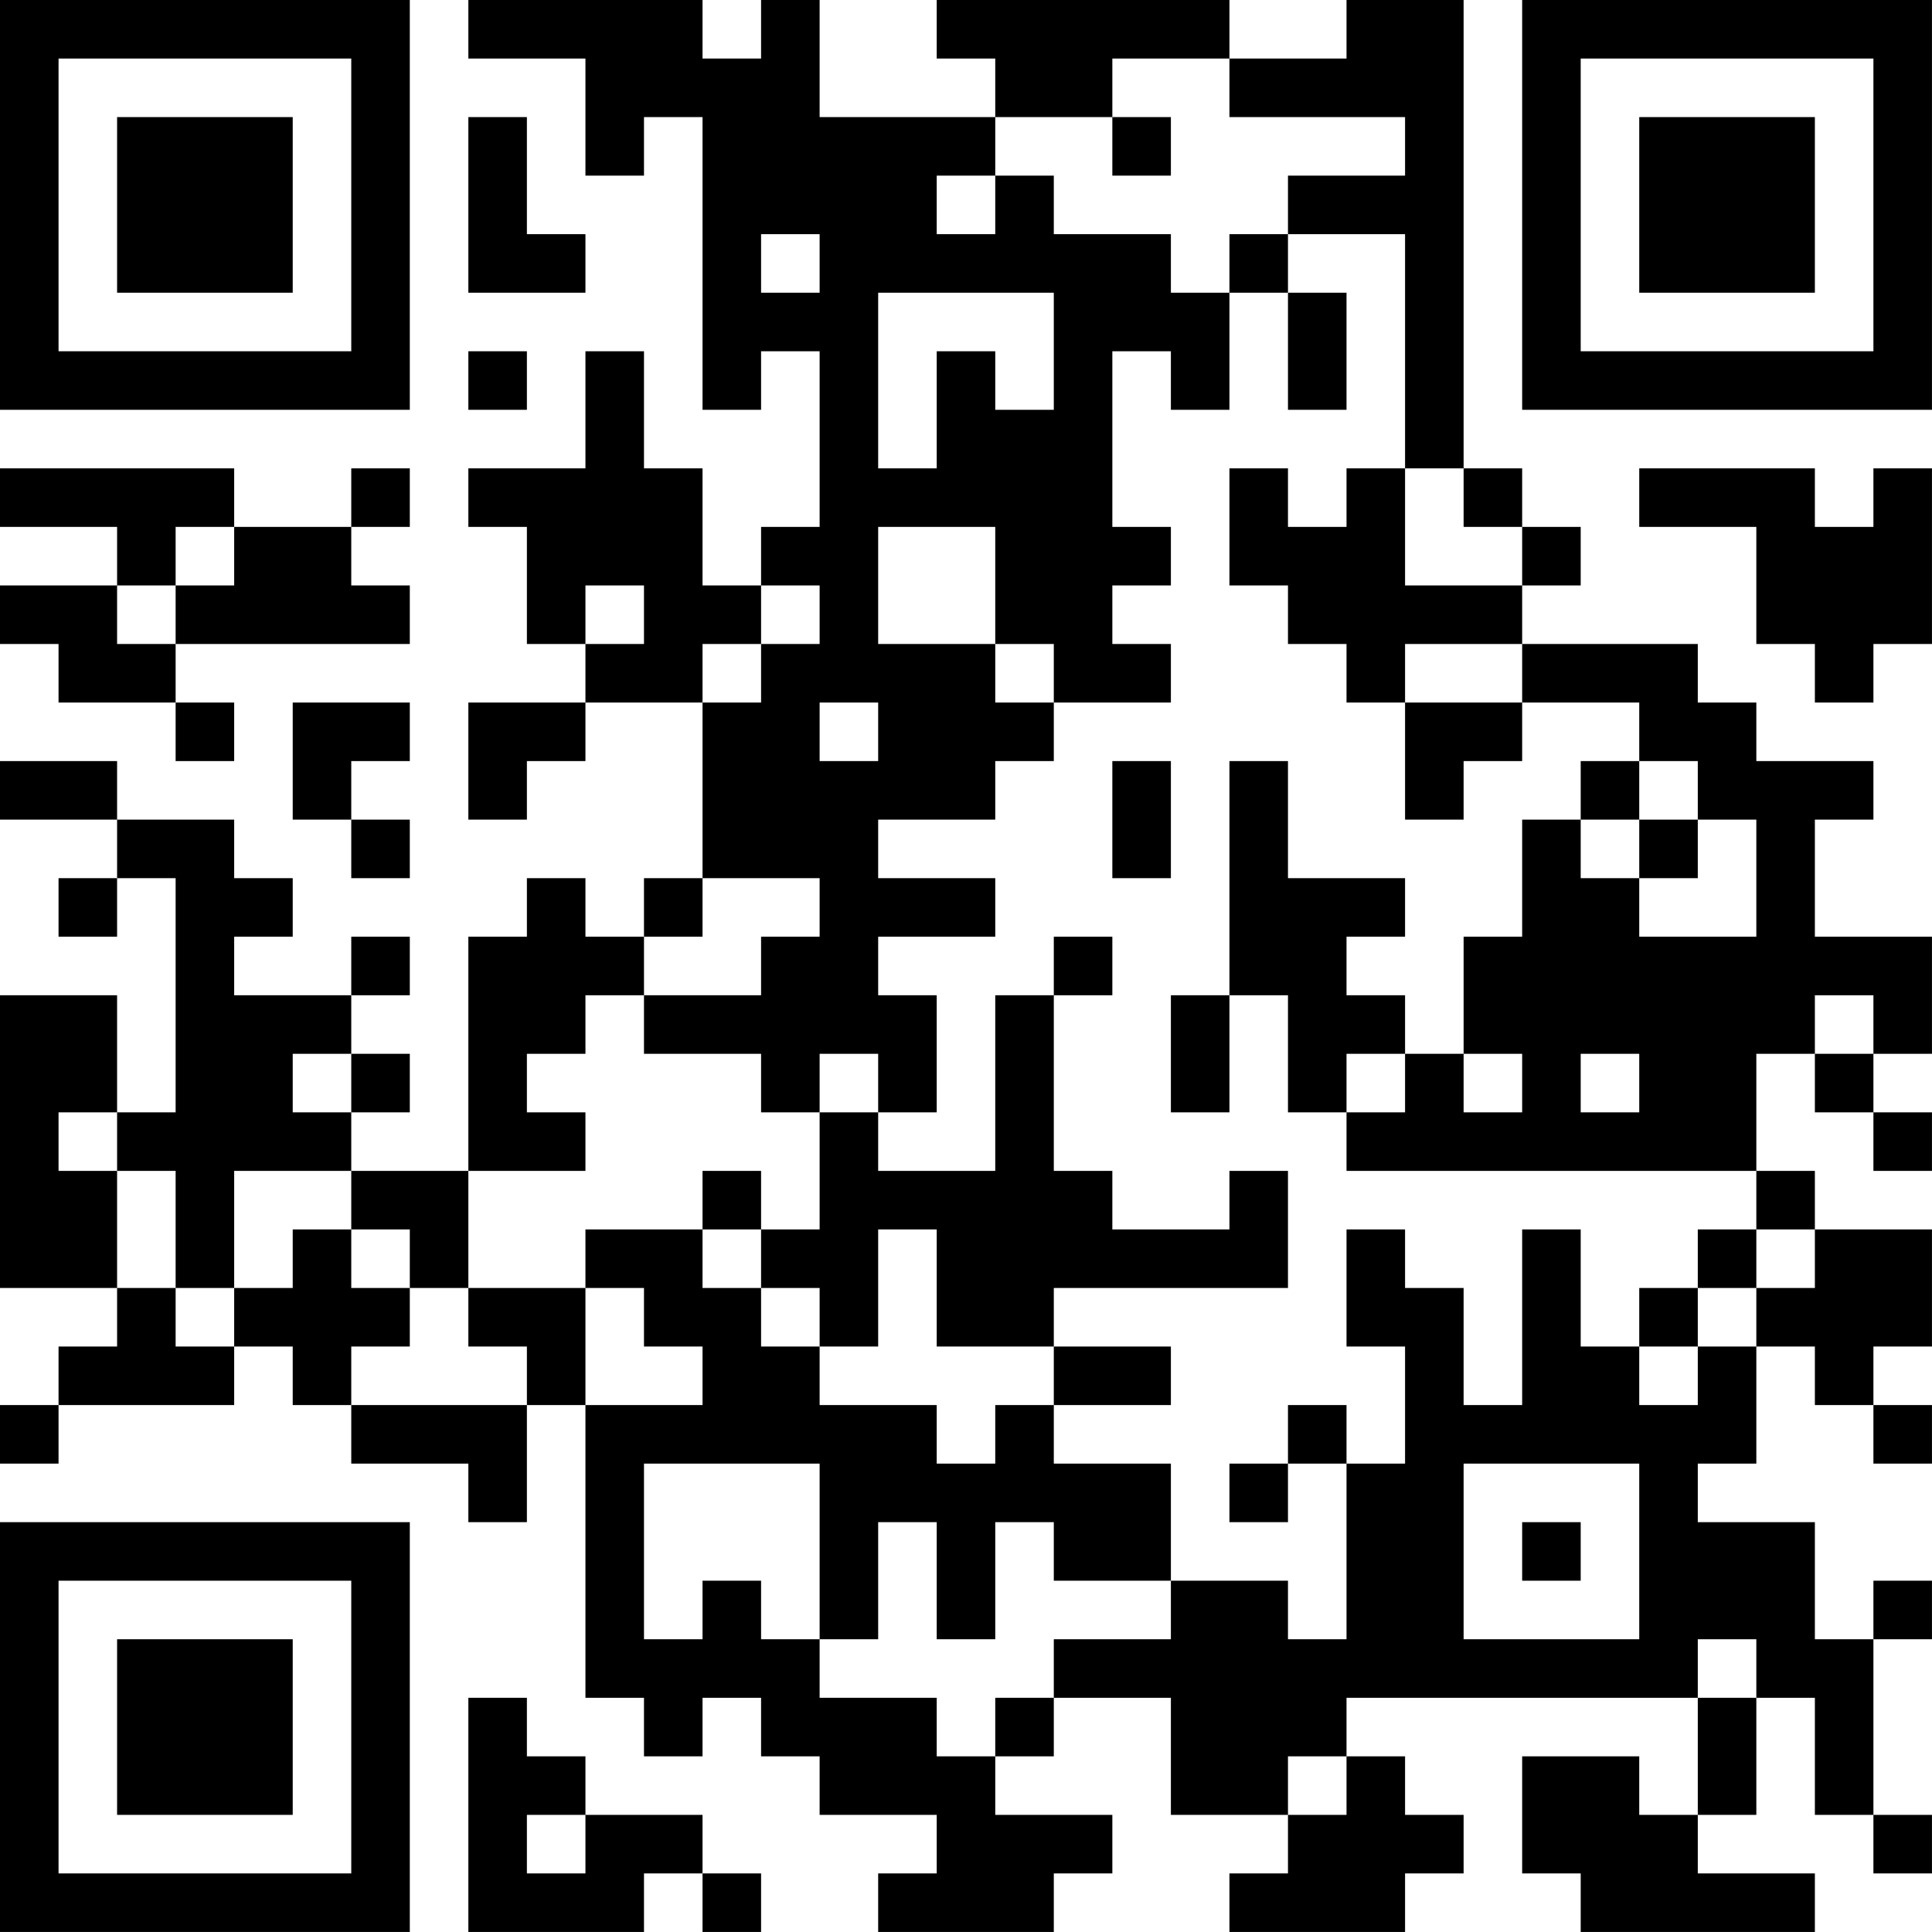 <?xml version="1.0" encoding="UTF-8"?>
<svg xmlns="http://www.w3.org/2000/svg" version="1.1" width="400" height="400" viewBox="0 0 400 400"><rect x="0" y="0" width="400" height="400" fill="#ffffff"/><g transform="scale(12.121)"><g transform="translate(0,0)"><path fill-rule="evenodd" d="M8 0L8 1L10 1L10 3L11 3L11 2L12 2L12 7L13 7L13 6L14 6L14 9L13 9L13 10L12 10L12 8L11 8L11 6L10 6L10 8L8 8L8 9L9 9L9 11L10 11L10 12L8 12L8 14L9 14L9 13L10 13L10 12L12 12L12 15L11 15L11 16L10 16L10 15L9 15L9 16L8 16L8 20L6 20L6 19L7 19L7 18L6 18L6 17L7 17L7 16L6 16L6 17L4 17L4 16L5 16L5 15L4 15L4 14L2 14L2 13L0 13L0 14L2 14L2 15L1 15L1 16L2 16L2 15L3 15L3 19L2 19L2 17L0 17L0 22L2 22L2 23L1 23L1 24L0 24L0 25L1 25L1 24L4 24L4 23L5 23L5 24L6 24L6 25L8 25L8 26L9 26L9 24L10 24L10 29L11 29L11 30L12 30L12 29L13 29L13 30L14 30L14 31L16 31L16 32L15 32L15 33L18 33L18 32L19 32L19 31L17 31L17 30L18 30L18 29L20 29L20 31L22 31L22 32L21 32L21 33L24 33L24 32L25 32L25 31L24 31L24 30L23 30L23 29L29 29L29 31L28 31L28 30L26 30L26 32L27 32L27 33L31 33L31 32L29 32L29 31L30 31L30 29L31 29L31 31L32 31L32 32L33 32L33 31L32 31L32 28L33 28L33 27L32 27L32 28L31 28L31 26L29 26L29 25L30 25L30 23L31 23L31 24L32 24L32 25L33 25L33 24L32 24L32 23L33 23L33 21L31 21L31 20L30 20L30 18L31 18L31 19L32 19L32 20L33 20L33 19L32 19L32 18L33 18L33 16L31 16L31 14L32 14L32 13L30 13L30 12L29 12L29 11L26 11L26 10L27 10L27 9L26 9L26 8L25 8L25 0L23 0L23 1L21 1L21 0L16 0L16 1L17 1L17 2L14 2L14 0L13 0L13 1L12 1L12 0ZM19 1L19 2L17 2L17 3L16 3L16 4L17 4L17 3L18 3L18 4L20 4L20 5L21 5L21 7L20 7L20 6L19 6L19 9L20 9L20 10L19 10L19 11L20 11L20 12L18 12L18 11L17 11L17 9L15 9L15 11L17 11L17 12L18 12L18 13L17 13L17 14L15 14L15 15L17 15L17 16L15 16L15 17L16 17L16 19L15 19L15 18L14 18L14 19L13 19L13 18L11 18L11 17L13 17L13 16L14 16L14 15L12 15L12 16L11 16L11 17L10 17L10 18L9 18L9 19L10 19L10 20L8 20L8 22L7 22L7 21L6 21L6 20L4 20L4 22L3 22L3 20L2 20L2 19L1 19L1 20L2 20L2 22L3 22L3 23L4 23L4 22L5 22L5 21L6 21L6 22L7 22L7 23L6 23L6 24L9 24L9 23L8 23L8 22L10 22L10 24L12 24L12 23L11 23L11 22L10 22L10 21L12 21L12 22L13 22L13 23L14 23L14 24L16 24L16 25L17 25L17 24L18 24L18 25L20 25L20 27L18 27L18 26L17 26L17 28L16 28L16 26L15 26L15 28L14 28L14 25L11 25L11 28L12 28L12 27L13 27L13 28L14 28L14 29L16 29L16 30L17 30L17 29L18 29L18 28L20 28L20 27L22 27L22 28L23 28L23 25L24 25L24 23L23 23L23 21L24 21L24 22L25 22L25 24L26 24L26 21L27 21L27 23L28 23L28 24L29 24L29 23L30 23L30 22L31 22L31 21L30 21L30 20L23 20L23 19L24 19L24 18L25 18L25 19L26 19L26 18L25 18L25 16L26 16L26 14L27 14L27 15L28 15L28 16L30 16L30 14L29 14L29 13L28 13L28 12L26 12L26 11L24 11L24 12L23 12L23 11L22 11L22 10L21 10L21 8L22 8L22 9L23 9L23 8L24 8L24 10L26 10L26 9L25 9L25 8L24 8L24 4L22 4L22 3L24 3L24 2L21 2L21 1ZM8 2L8 5L10 5L10 4L9 4L9 2ZM19 2L19 3L20 3L20 2ZM13 4L13 5L14 5L14 4ZM21 4L21 5L22 5L22 7L23 7L23 5L22 5L22 4ZM15 5L15 8L16 8L16 6L17 6L17 7L18 7L18 5ZM8 6L8 7L9 7L9 6ZM0 8L0 9L2 9L2 10L0 10L0 11L1 11L1 12L3 12L3 13L4 13L4 12L3 12L3 11L7 11L7 10L6 10L6 9L7 9L7 8L6 8L6 9L4 9L4 8ZM28 8L28 9L30 9L30 11L31 11L31 12L32 12L32 11L33 11L33 8L32 8L32 9L31 9L31 8ZM3 9L3 10L2 10L2 11L3 11L3 10L4 10L4 9ZM10 10L10 11L11 11L11 10ZM13 10L13 11L12 11L12 12L13 12L13 11L14 11L14 10ZM5 12L5 14L6 14L6 15L7 15L7 14L6 14L6 13L7 13L7 12ZM14 12L14 13L15 13L15 12ZM24 12L24 14L25 14L25 13L26 13L26 12ZM19 13L19 15L20 15L20 13ZM21 13L21 17L20 17L20 19L21 19L21 17L22 17L22 19L23 19L23 18L24 18L24 17L23 17L23 16L24 16L24 15L22 15L22 13ZM27 13L27 14L28 14L28 15L29 15L29 14L28 14L28 13ZM18 16L18 17L17 17L17 20L15 20L15 19L14 19L14 21L13 21L13 20L12 20L12 21L13 21L13 22L14 22L14 23L15 23L15 21L16 21L16 23L18 23L18 24L20 24L20 23L18 23L18 22L22 22L22 20L21 20L21 21L19 21L19 20L18 20L18 17L19 17L19 16ZM31 17L31 18L32 18L32 17ZM5 18L5 19L6 19L6 18ZM27 18L27 19L28 19L28 18ZM29 21L29 22L28 22L28 23L29 23L29 22L30 22L30 21ZM22 24L22 25L21 25L21 26L22 26L22 25L23 25L23 24ZM25 25L25 28L28 28L28 25ZM26 26L26 27L27 27L27 26ZM29 28L29 29L30 29L30 28ZM8 29L8 33L11 33L11 32L12 32L12 33L13 33L13 32L12 32L12 31L10 31L10 30L9 30L9 29ZM22 30L22 31L23 31L23 30ZM9 31L9 32L10 32L10 31ZM0 0L0 7L7 7L7 0ZM1 1L1 6L6 6L6 1ZM2 2L2 5L5 5L5 2ZM26 0L26 7L33 7L33 0ZM27 1L27 6L32 6L32 1ZM28 2L28 5L31 5L31 2ZM0 26L0 33L7 33L7 26ZM1 27L1 32L6 32L6 27ZM2 28L2 31L5 31L5 28Z" fill="#000000"/></g></g></svg>
